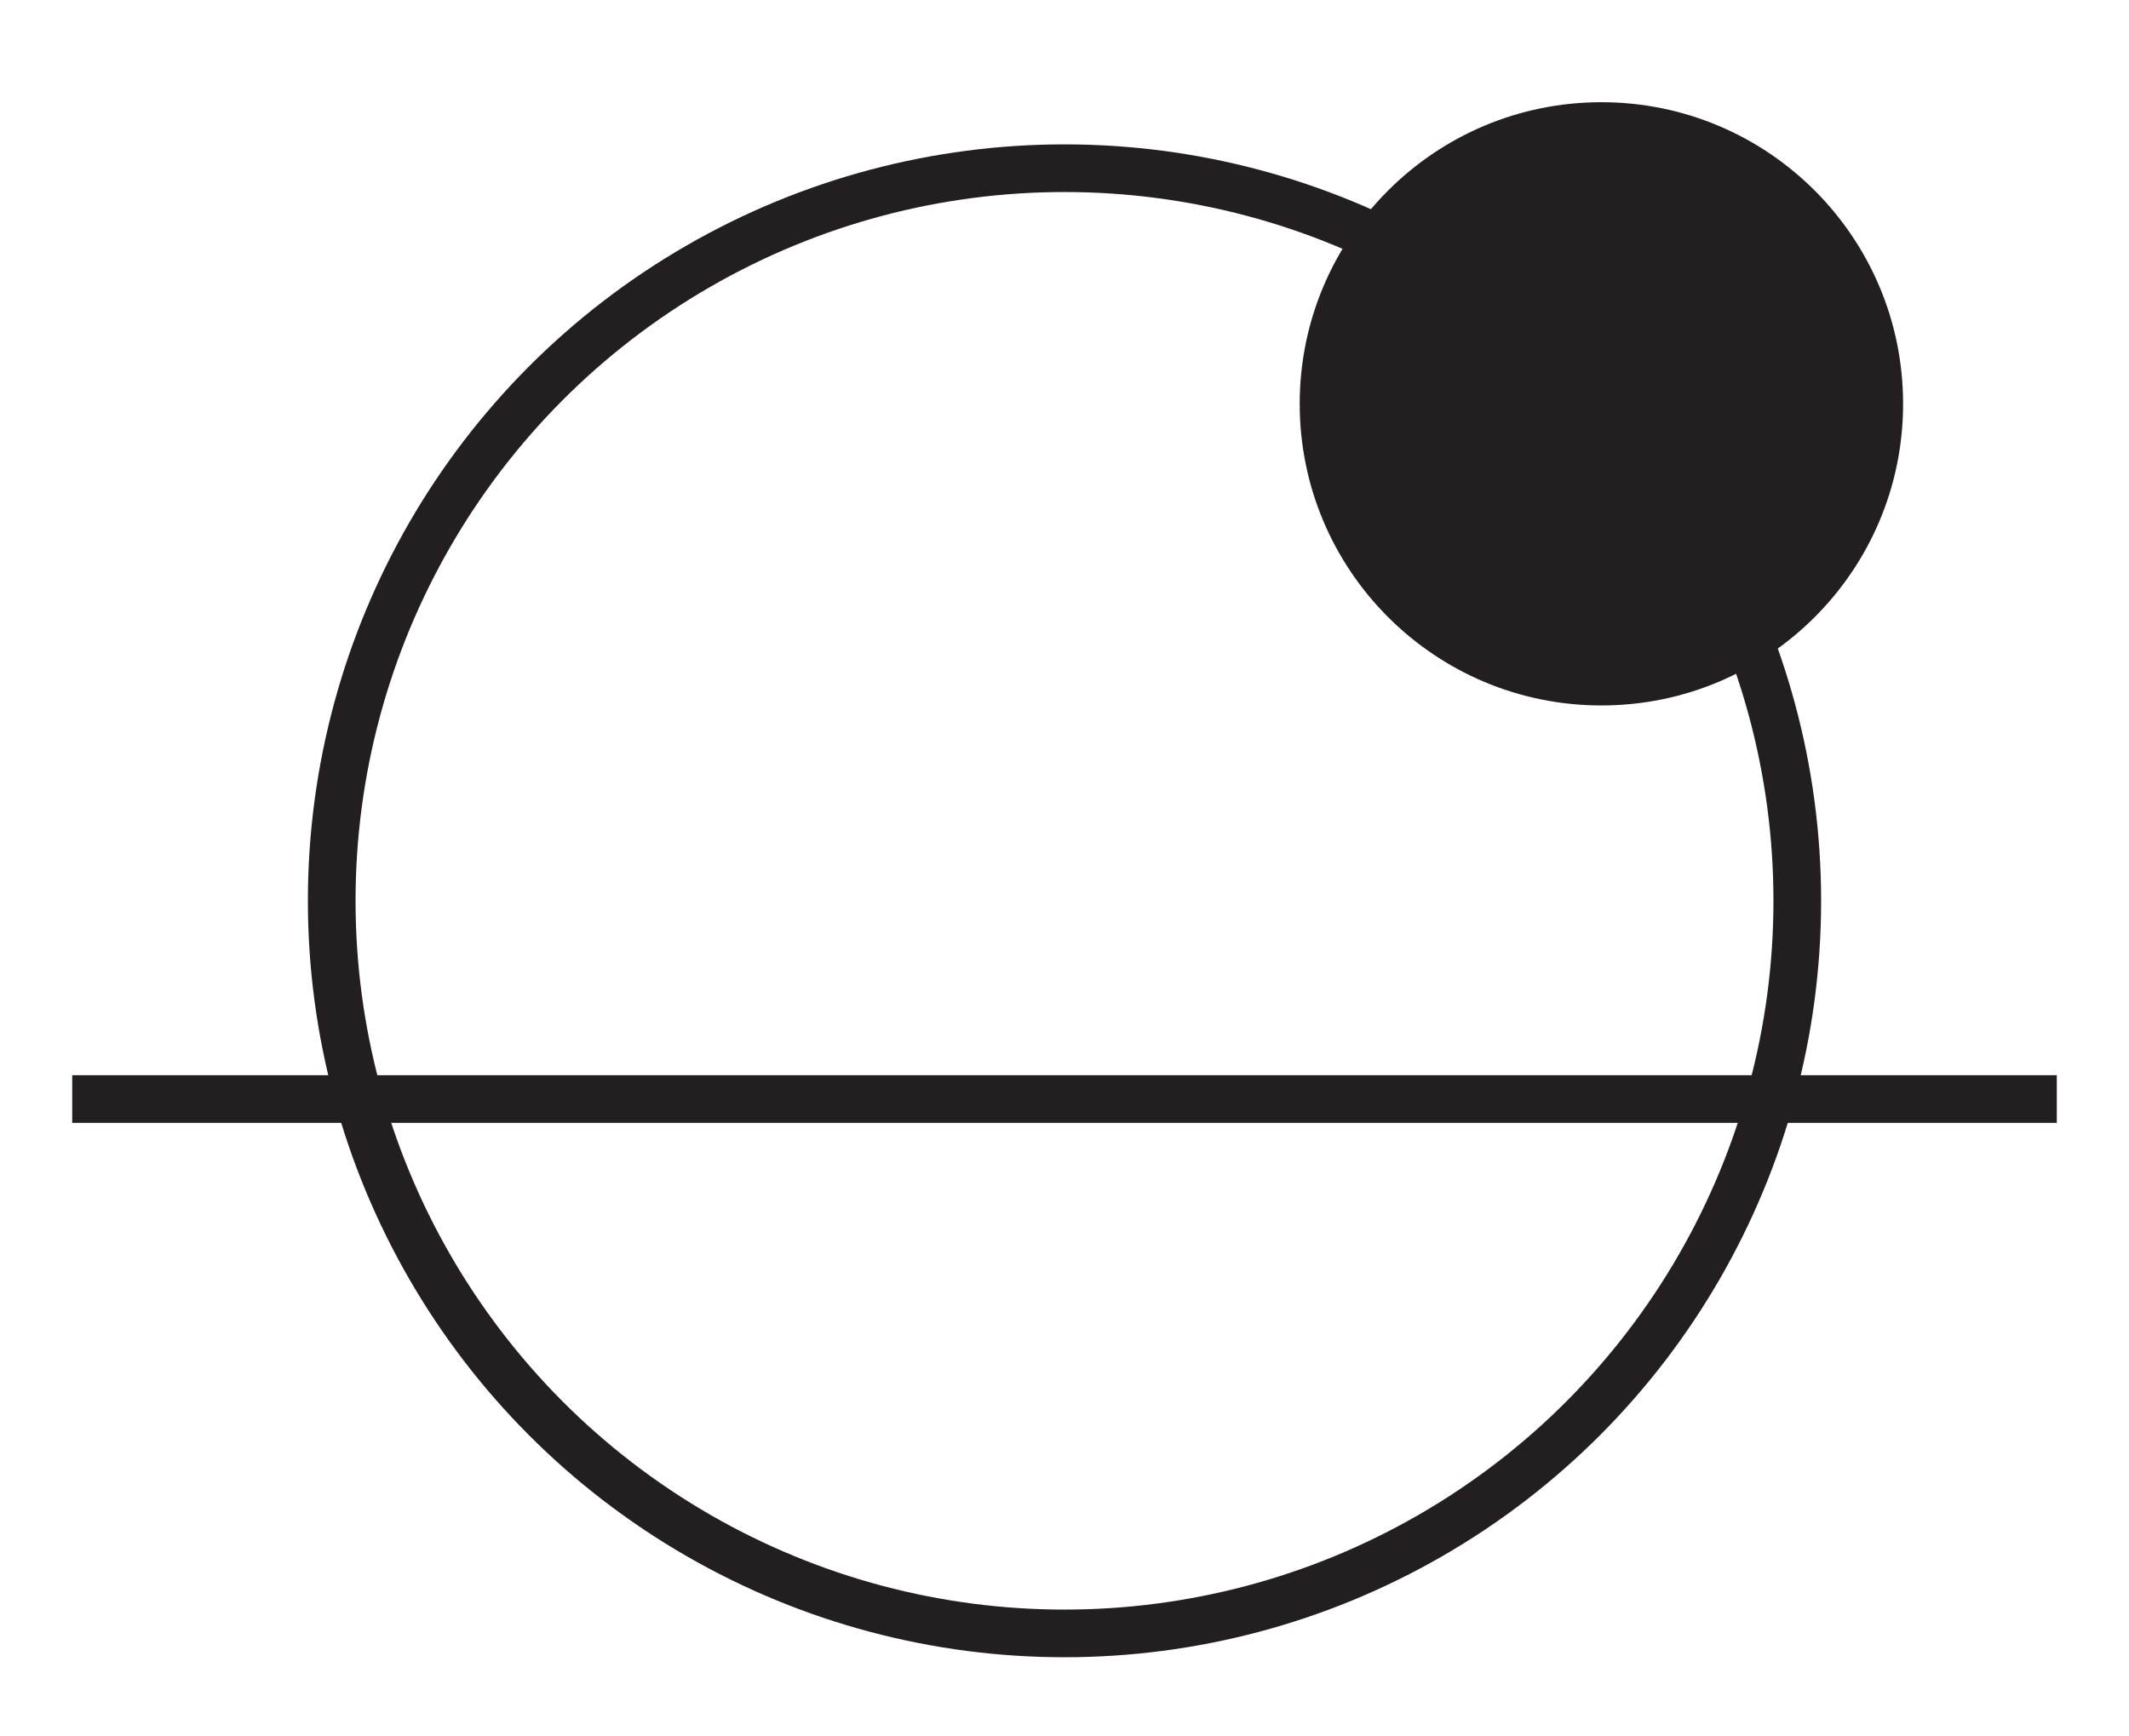 <?xml version="1.0" encoding="UTF-8"?>
<svg id="Layer_1" xmlns="http://www.w3.org/2000/svg" version="1.1" viewBox="0 0 893.4 728.5">
  <!-- Generator: Adobe Illustrator 29.3.1, SVG Export Plug-In . SVG Version: 2.1.0 Build 151)  -->
  <defs>
    <style>
      .st0 {
        fill: #231f20;
      }

      .st1 {
        fill: none;
        stroke: #231f20;
        stroke-miterlimit: 10;
        stroke-width: 20px;
      }
    </style>
  </defs>
  <circle class="st1" cx="446.7" cy="378.1" r="307.5"/>
  <circle class="st0" cx="672" cy="169.5" r="126.6"/>
  <line class="st1" x1="30.3" y1="461.3" x2="863.1" y2="461.3"/>
</svg>